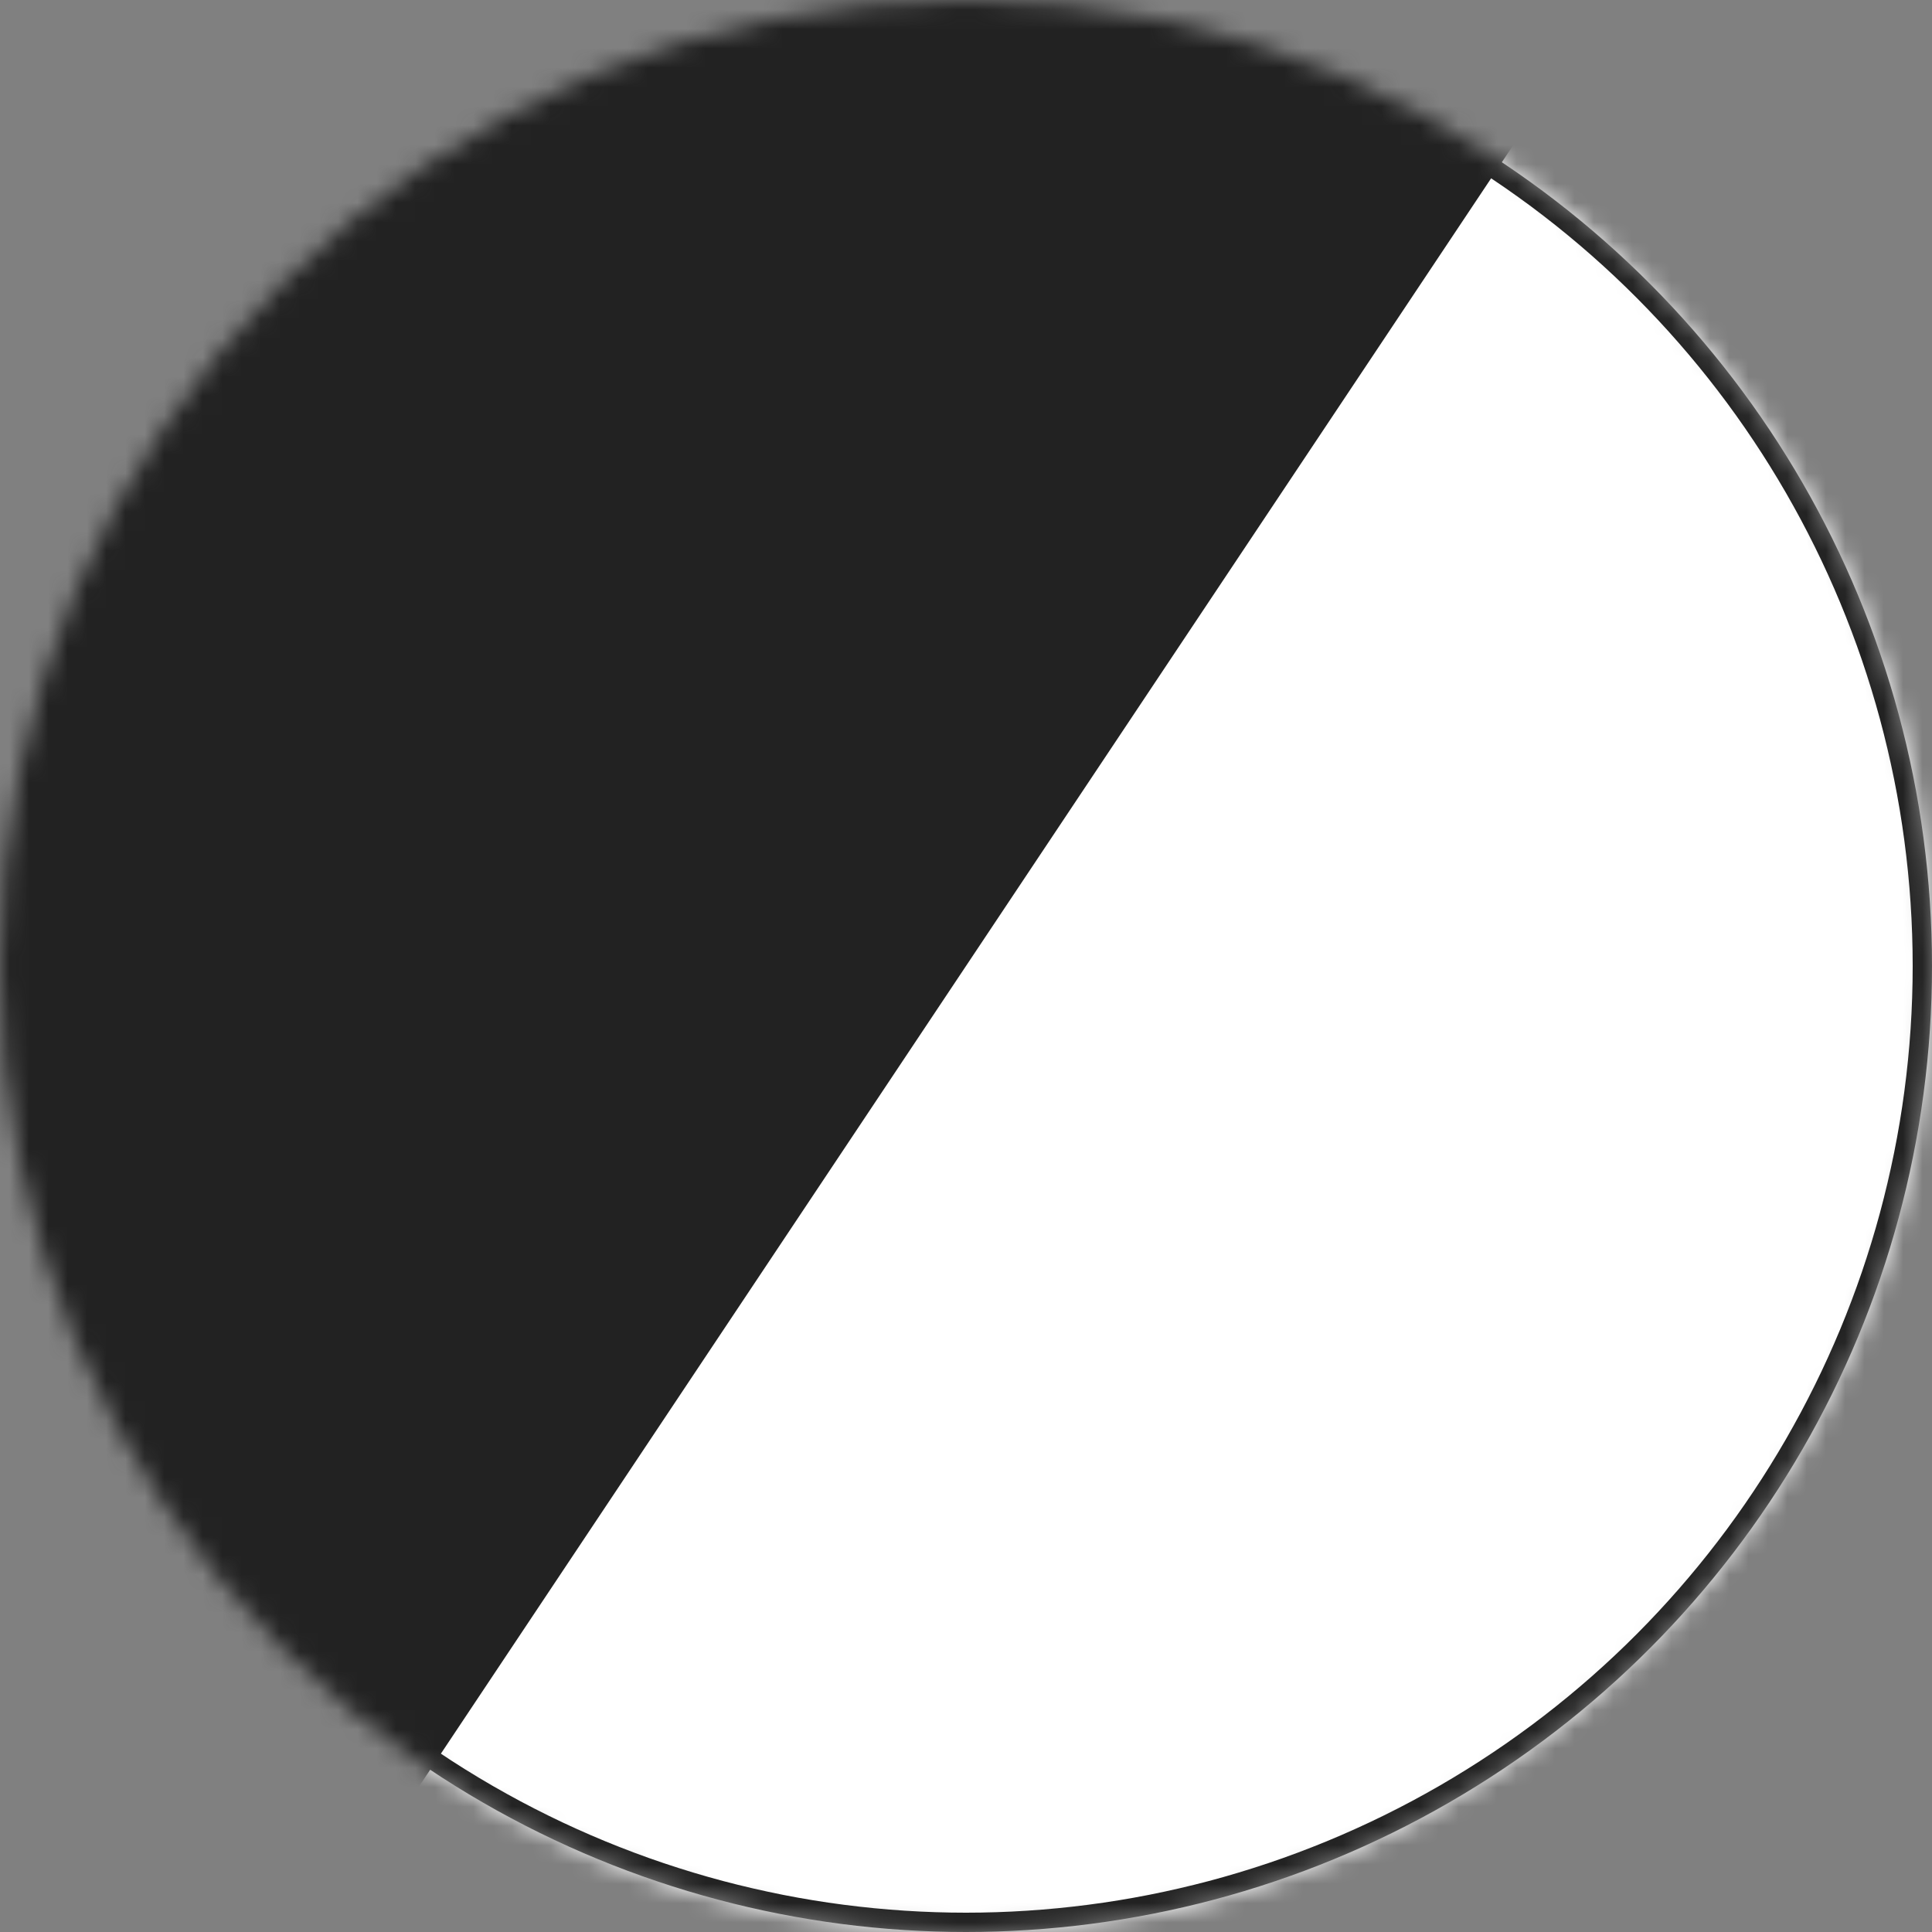 <svg width="100" height="100" viewBox="0 0 100 100" fill="none" xmlns="http://www.w3.org/2000/svg">
<rect x="0" y="0" width="100" height="100" fill="#808080" stroke="none"/>
<mask id="mask0_10169_30307" style="mask-type:alpha" maskUnits="userSpaceOnUse" x="0" y="0" width="100" height="100">
<path d="M100 50C100 77.614 77.614 100 50 100C22.386 100 0 77.614 0 50C0 22.386 22.386 0 50 0C77.614 0 100 22.386 100 50Z" fill="#D9D9D9"/>
</mask>
<g mask="url(#mask0_10169_30307)">
<rect y="-25" width="100" height="150" fill="white"/>
<path d="M100 -25H0V125L100 -25Z" fill="#222222"/>
<circle cx="50" cy="50" r="49.5" stroke="#222222"/>
</g>
</svg>
